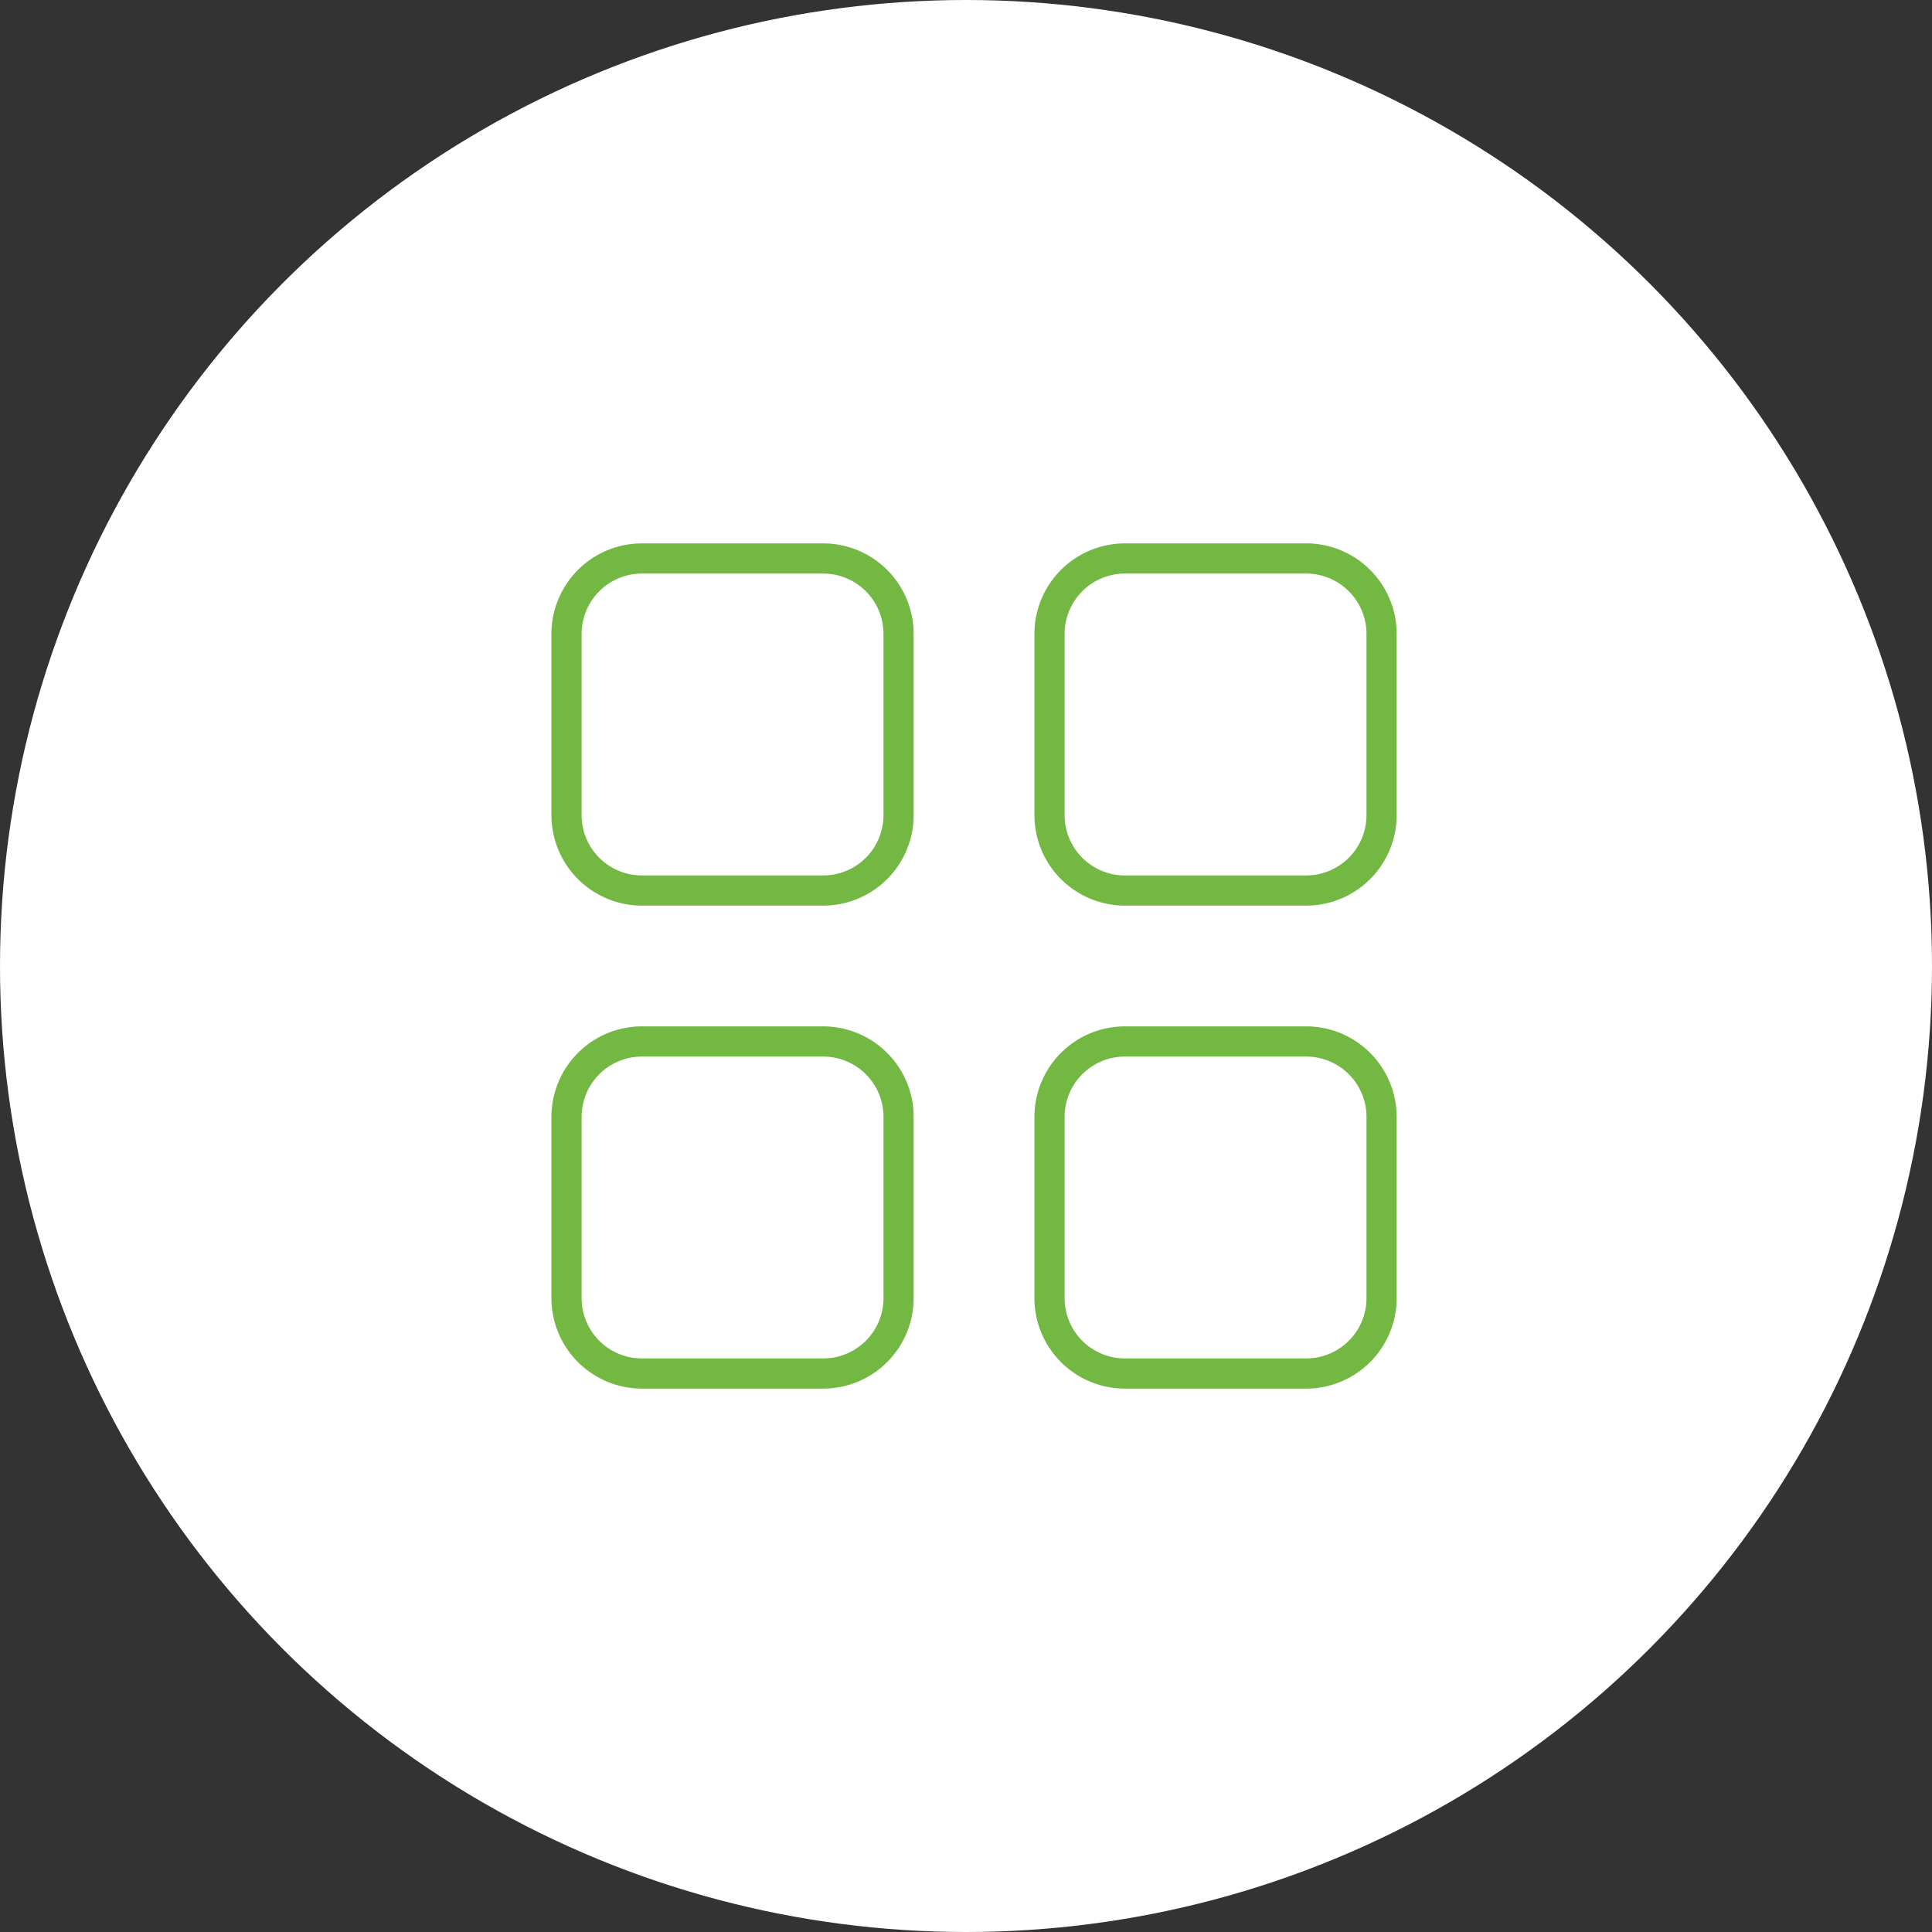 <?xml version="1.0" encoding="UTF-8"?>
<svg xmlns="http://www.w3.org/2000/svg" width="120" height="120" viewBox="0 0 120 120">
  <rect x="0" y="0" width="120" height="120" fill="#333333" stroke="none"/>
  <circle cx="60" cy="60" r="60" fill="#fff"></circle>
  <path d="M-26.25-43.125a5.625,5.625,0,0,1,5.625-5.625h11.25A5.626,5.626,0,0,1-3.75-43.125v11.25A5.626,5.626,0,0,1-9.375-26.25h-11.25a5.626,5.626,0,0,1-5.625-5.625Zm1.875,0v11.25a3.748,3.748,0,0,0,3.75,3.75h11.25a3.746,3.746,0,0,0,3.75-3.75v-11.25a3.748,3.748,0,0,0-3.75-3.75h-11.25A3.75,3.75,0,0,0-24.375-43.125Zm-1.875,30a5.626,5.626,0,0,1,5.625-5.625h11.25A5.626,5.626,0,0,1-3.75-13.125v11.25A5.626,5.626,0,0,1-9.375,3.75h-11.25A5.626,5.626,0,0,1-26.25-1.875Zm1.875,0v11.25a3.748,3.748,0,0,0,3.75,3.75h11.25a3.746,3.746,0,0,0,3.75-3.75v-11.25a3.746,3.746,0,0,0-3.75-3.75h-11.25A3.748,3.748,0,0,0-24.375-13.125Zm45-35.625a5.626,5.626,0,0,1,5.625,5.625v11.25a5.626,5.626,0,0,1-5.625,5.625H9.375A5.626,5.626,0,0,1,3.75-31.875v-11.25A5.626,5.626,0,0,1,9.375-48.75Zm0,1.875H9.375a3.748,3.748,0,0,0-3.75,3.75v11.25a3.746,3.746,0,0,0,3.75,3.75h11.25a3.746,3.746,0,0,0,3.75-3.75v-11.25A3.748,3.748,0,0,0,20.625-46.875ZM3.75-13.125A5.626,5.626,0,0,1,9.375-18.75h11.25a5.626,5.626,0,0,1,5.625,5.625v11.25A5.626,5.626,0,0,1,20.625,3.75H9.375A5.626,5.626,0,0,1,3.75-1.875Zm1.875,0v11.25a3.746,3.746,0,0,0,3.75,3.75h11.25a3.746,3.746,0,0,0,3.75-3.75v-11.25a3.746,3.746,0,0,0-3.75-3.75H9.375A3.746,3.746,0,0,0,5.625-13.125Z" transform="translate(38 60) rotate(90)" fill="#73b843"></path>
</svg>
